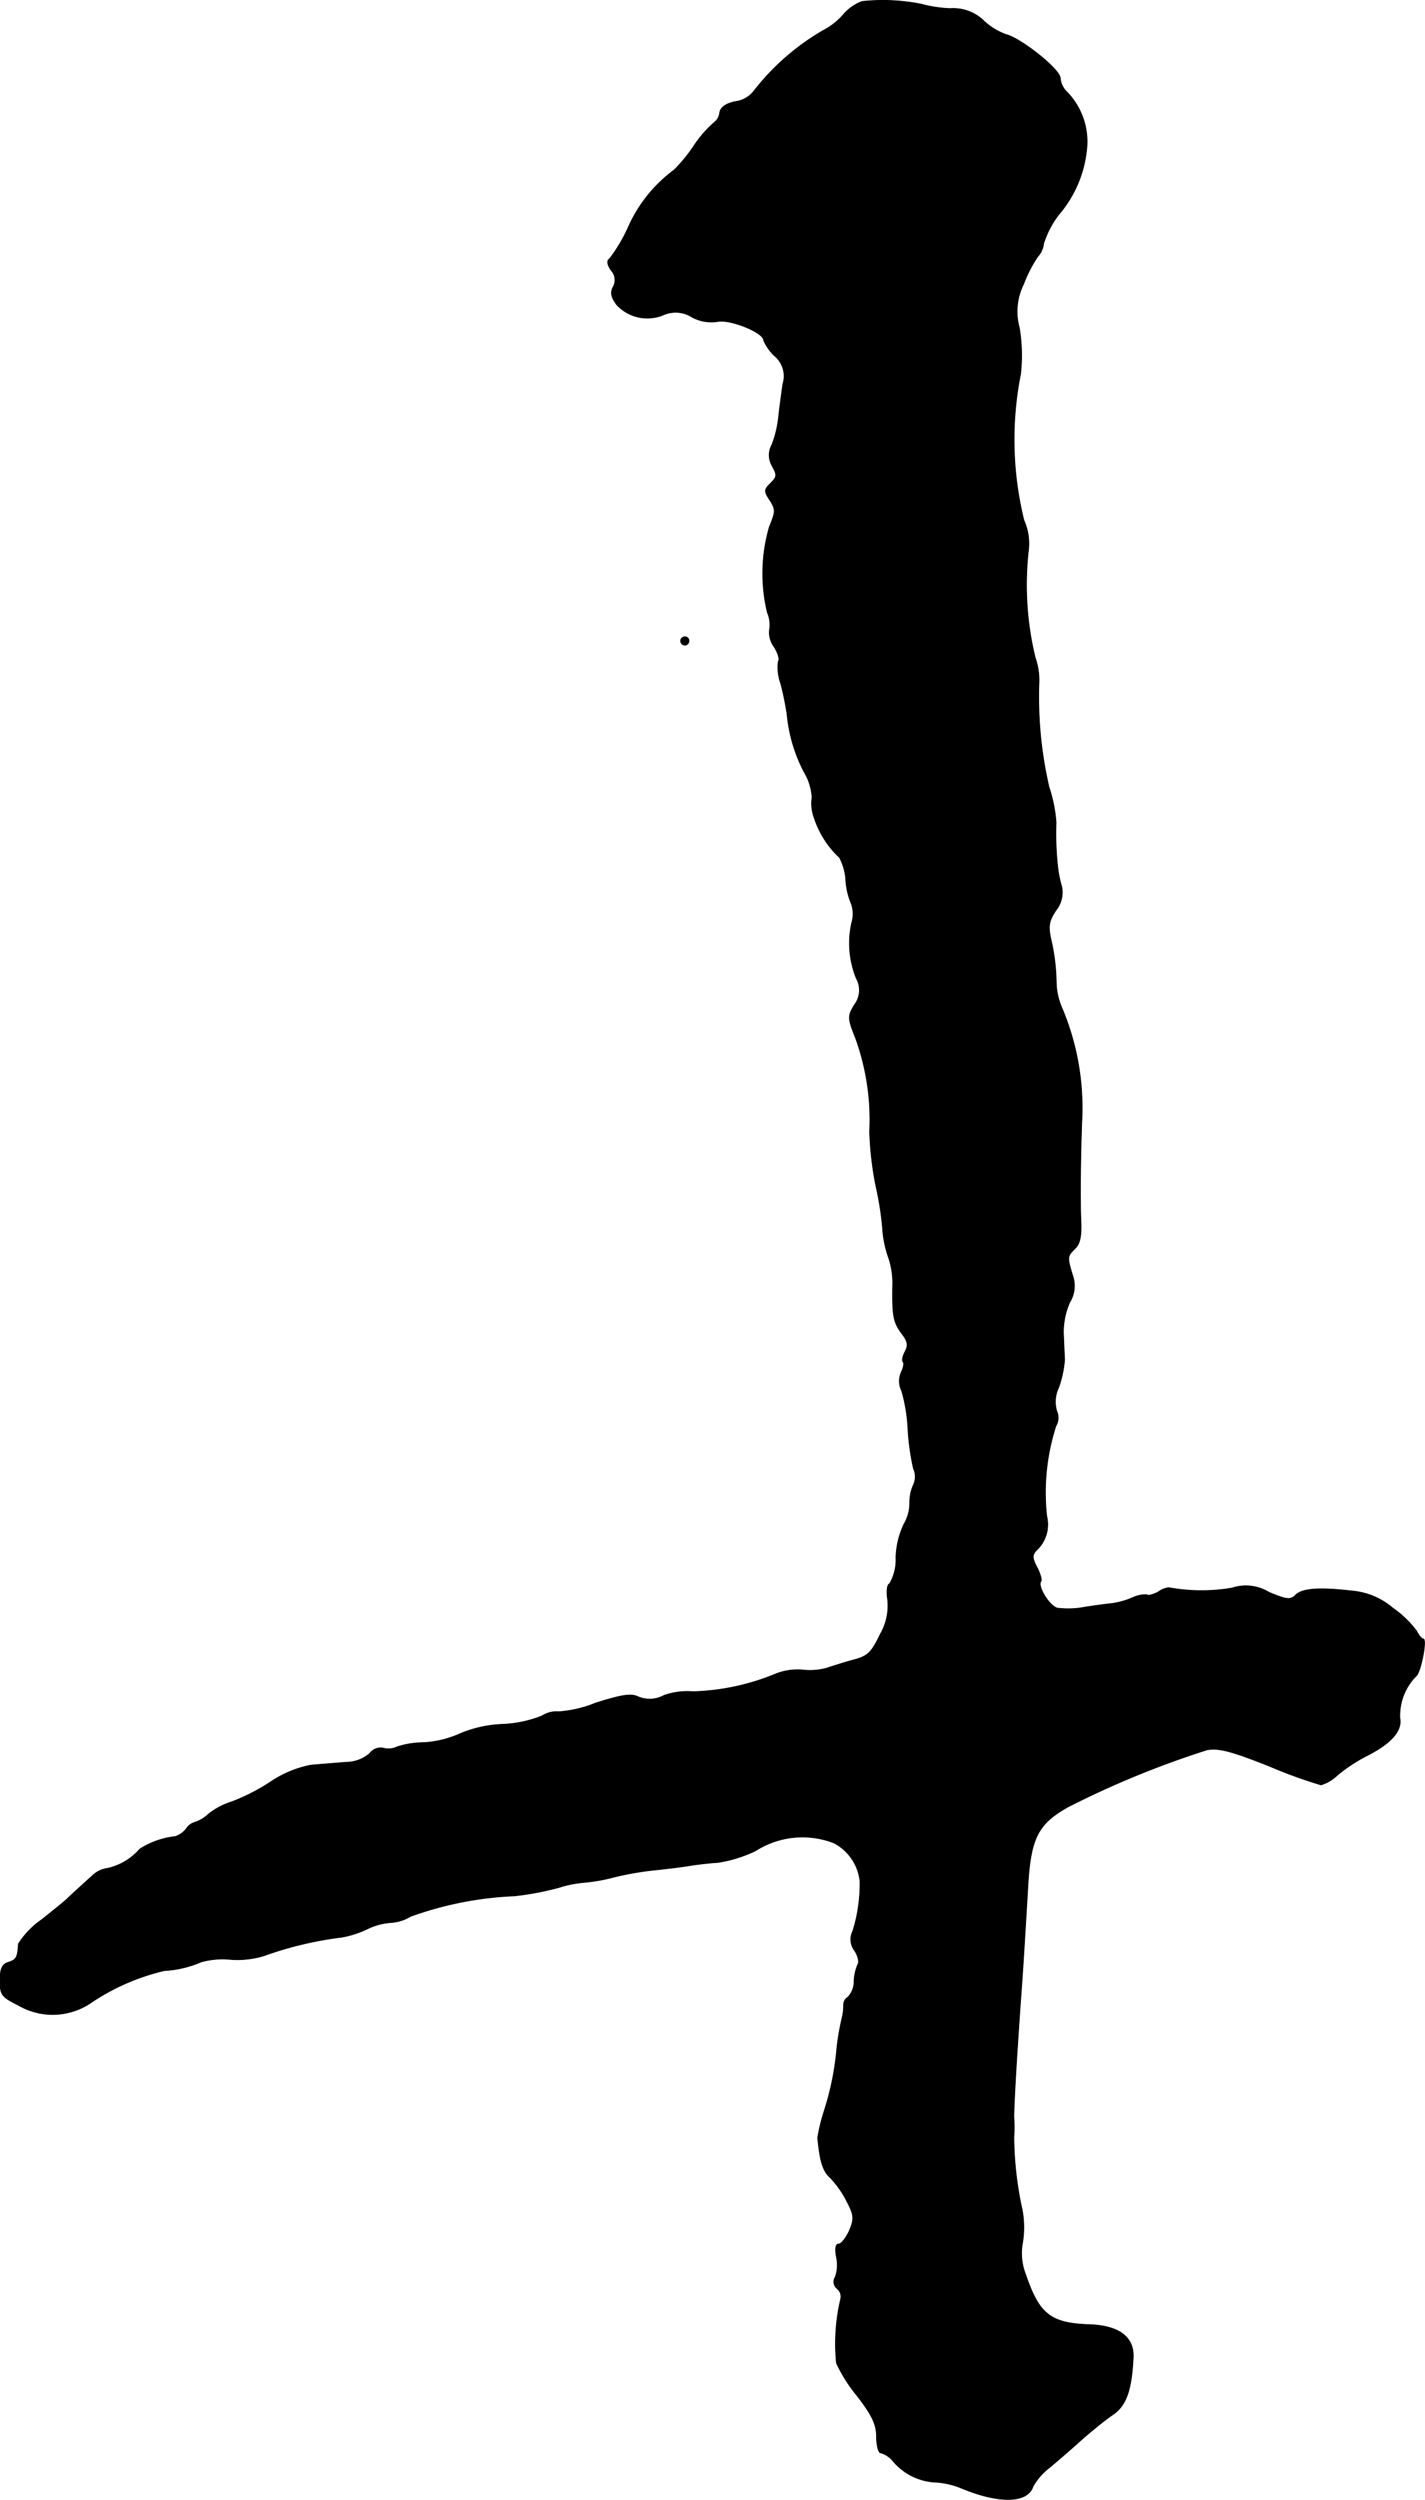 <?xml version="1.0" encoding="UTF-8"?>
<svg xmlns="http://www.w3.org/2000/svg"
     version="1.1"
     width="7.297mm"
     height="12.795mm"
     viewBox="0 0 20.683 36.269">
   <defs>
      <style type="text/css"><![CDATA[
      .a {
        stroke: #000;
        stroke-linecap: round;
        stroke-linejoin: round;
        stroke-width: 0.01px;
      }
    ]]></style>
   </defs>
   <path class="a"
         d="M12.512.021a.67.67,0,0,0-.279.2.976.976,0,0,1-.279.218,3.483,3.483,0,0,0-1.018.89.403.403,0,0,1-.267.145c-.139.03-.212.085-.224.164a.202.202,0,0,1-.079.139,1.695,1.695,0,0,0-.291.333,2.198,2.198,0,0,1-.291.357,2.075,2.075,0,0,0-.66.818,2.291,2.291,0,0,1-.279.472c-.042.024-.03.085.024.164a.205.205,0,0,1,.03.242c-.042.079-.03.145.048.254a.604.604,0,0,0,.684.151.444.444,0,0,1,.418.036.592.592,0,0,0,.369.061c.176-.036.666.157.666.273a.679.679,0,0,0,.157.224.382.382,0,0,1,.121.412c-.018.133-.048.345-.061.472a1.594,1.594,0,0,1-.097.406.309.309,0,0,0-.006.291c.085.157.085.17-.024.279-.085.085-.085.109,0,.236.085.133.085.164-.006.382a2.424,2.424,0,0,0-.03,1.248.446.446,0,0,1,.03.254.351.351,0,0,0,.067.242c.055.085.085.182.061.212a.68.68,0,0,0,.036.321,4.444,4.444,0,0,1,.091.442,2.27,2.27,0,0,0,.248.842.807.807,0,0,1,.115.369.591.591,0,0,0,.03.291,1.362,1.362,0,0,0,.369.581.818.818,0,0,1,.091.321,1.001,1.001,0,0,0,.079.345.451.451,0,0,1,.006.285,1.358,1.358,0,0,0,.067.8.348.348,0,0,1-.024.382c-.103.17-.103.194.018.497a3.478,3.478,0,0,1,.2,1.345,4.72,4.72,0,0,0,.097.818,4.412,4.412,0,0,1,.091.588,1.558,1.558,0,0,0,.091.436,1.158,1.158,0,0,1,.055.412c-.006.424.012.515.133.678.085.109.097.17.048.26-.036.067-.048.133-.03.151s.006.085-.024.145a.321.321,0,0,0,.006.279,2.475,2.475,0,0,1,.091.581,3.513,3.513,0,0,0,.079.545.274.274,0,0,1,0,.23.626.626,0,0,0-.055.267.616.616,0,0,1-.085.309,1.215,1.215,0,0,0-.115.478.693.693,0,0,1-.091.382c-.036.012-.048.103-.03.23a.824.824,0,0,1-.109.509c-.127.267-.182.315-.388.369-.133.036-.303.091-.376.115a.902.902,0,0,1-.357.03.861.861,0,0,0-.388.055,3.384,3.384,0,0,1-1.205.26,1.018,1.018,0,0,0-.424.055.432.432,0,0,1-.376.018c-.097-.048-.23-.03-.612.091a1.749,1.749,0,0,1-.539.127.383.383,0,0,0-.242.061,1.741,1.741,0,0,1-.563.121,1.761,1.761,0,0,0-.618.133,1.5,1.5,0,0,1-.533.133,1.25,1.25,0,0,0-.388.061.294.294,0,0,1-.206.018.197.197,0,0,0-.194.079.531.531,0,0,1-.345.127c-.145.012-.376.03-.509.042a1.583,1.583,0,0,0-.6.254,2.918,2.918,0,0,1-.551.279,1.03,1.03,0,0,0-.333.176.544.544,0,0,1-.2.121.216.216,0,0,0-.127.097.339.339,0,0,1-.157.109,1.187,1.187,0,0,0-.515.182.874.874,0,0,1-.466.279.388.388,0,0,0-.224.109c-.182.164-.273.248-.339.309-.03.036-.212.182-.394.327a1.242,1.242,0,0,0-.339.351c-.012.2-.03.23-.145.267-.091.03-.121.091-.121.267,0,.206.024.236.267.357a.988.988,0,0,0,1.042-.03,3.223,3.223,0,0,1,1.072-.472,1.572,1.572,0,0,0,.539-.127,1.175,1.175,0,0,1,.424-.036,1.31,1.31,0,0,0,.491-.055,5.188,5.188,0,0,1,1.121-.267,1.437,1.437,0,0,0,.376-.121.918.918,0,0,1,.333-.091A.629.629,0,0,0,5.959,27.804a5.066,5.066,0,0,1,1.508-.297,4.208,4.208,0,0,0,.642-.121,1.639,1.639,0,0,1,.357-.073,2.669,2.669,0,0,0,.472-.085,4.586,4.586,0,0,1,.515-.091c.182-.018.43-.048.545-.067s.309-.042.424-.048a1.947,1.947,0,0,0,.545-.17,1.266,1.266,0,0,1,1.133-.115.71.71,0,0,1,.382.557,2.305,2.305,0,0,1-.103.721.269.269,0,0,0,.024.285c.048.073.073.164.048.2a.688.688,0,0,0-.055.248.327.327,0,0,1-.091.23.126.126,0,0,0-.061.103.78.78,0,0,1-.024.206,3.54,3.54,0,0,0-.073.424,4.098,4.098,0,0,1-.182.909,2.772,2.772,0,0,0-.097.394c.03.333.073.485.182.581a1.439,1.439,0,0,1,.242.345c.103.2.109.248.036.424-.048.103-.115.194-.157.194s-.055.067-.03.194a.518.518,0,0,1-.018.285.127.127,0,0,0,.03.17.15.15,0,0,1,.048.151,2.845,2.845,0,0,0-.061.927,2.219,2.219,0,0,0,.309.485c.212.279.273.406.273.588,0,.127.03.23.061.23a.352.352,0,0,1,.17.109.861.861,0,0,0,.6.315,1.15,1.15,0,0,1,.394.085c.551.23.969.224,1.048-.024a.926.926,0,0,1,.248-.279c.115-.097.327-.279.466-.406.139-.121.339-.285.448-.357.188-.133.267-.345.291-.818.018-.297-.194-.466-.618-.485-.581-.018-.745-.145-.945-.733a.83.83,0,0,1-.042-.46,1.382,1.382,0,0,0-.006-.472,5.081,5.081,0,0,1-.121-1.048,2.512,2.512,0,0,0,0-.303c0-.17.036-.812.103-1.757.03-.412.042-.6.103-1.629.042-.666.151-.872.588-1.114a13.355,13.355,0,0,1,2.011-.824c.17-.03.351.018.902.236a7.027,7.027,0,0,0,.751.273.604.604,0,0,0,.242-.145,2.409,2.409,0,0,1,.388-.26c.382-.188.551-.376.515-.563a.817.817,0,0,1,.236-.612c.067-.048.164-.539.103-.539-.024,0-.067-.055-.097-.115a1.455,1.455,0,0,0-.339-.327,1.052,1.052,0,0,0-.606-.254c-.472-.055-.715-.036-.812.061-.073.073-.127.067-.388-.042a.64.64,0,0,0-.533-.061,2.615,2.615,0,0,1-.921-.006.355.355,0,0,0-.157.067c-.073.036-.145.055-.157.036a.429.429,0,0,0-.206.042,1.188,1.188,0,0,1-.297.085c-.067.006-.248.03-.406.055a1.274,1.274,0,0,1-.394.012c-.121-.036-.291-.327-.236-.388.018-.012-.006-.103-.055-.2-.073-.133-.073-.182-.012-.248a.509.509,0,0,0,.151-.497,3.144,3.144,0,0,1,.133-1.308.234.234,0,0,0,.012-.218.48.48,0,0,1,.03-.345,1.565,1.565,0,0,0,.085-.406c-.006-.085-.012-.26-.018-.394a1.091,1.091,0,0,1,.091-.43.452.452,0,0,0,.042-.394c-.079-.267-.079-.273.036-.388.073-.067.097-.188.085-.412-.012-.303-.006-.89.012-1.405a3.726,3.726,0,0,0-.279-1.654.999.999,0,0,1-.091-.418,2.93,2.93,0,0,0-.061-.527c-.061-.26-.055-.321.061-.497a.41.41,0,0,0,.079-.339,1.679,1.679,0,0,1-.061-.321A4.349,4.349,0,0,1,15.329,11.935a2.096,2.096,0,0,0-.103-.515,5.807,5.807,0,0,1-.145-1.532.975.975,0,0,0-.055-.345,4.463,4.463,0,0,1-.097-1.569.822.822,0,0,0-.067-.424,4.887,4.887,0,0,1-.048-2.126,2.457,2.457,0,0,0-.018-.666.888.888,0,0,1,.061-.636,1.941,1.941,0,0,1,.206-.4.327.327,0,0,0,.085-.188,1.356,1.356,0,0,1,.218-.418,1.72,1.72,0,0,0,.406-.939,1.033,1.033,0,0,0-.297-.854.311.311,0,0,1-.085-.188c0-.127-.569-.581-.793-.636a.946.946,0,0,1-.315-.194A.636.636,0,0,0,13.79.124a1.839,1.839,0,0,1-.406-.061A2.831,2.831,0,0,0,12.512.021Z"/>
   <path class="a"
         d="M9.878,9.3a.065.065,0,0,0,.061.061.061.061,0,0,0,.061-.061.057.057,0,0,0-.054-.061H9.938A.061.061,0,0,0,9.878,9.3Z"/>
</svg>
